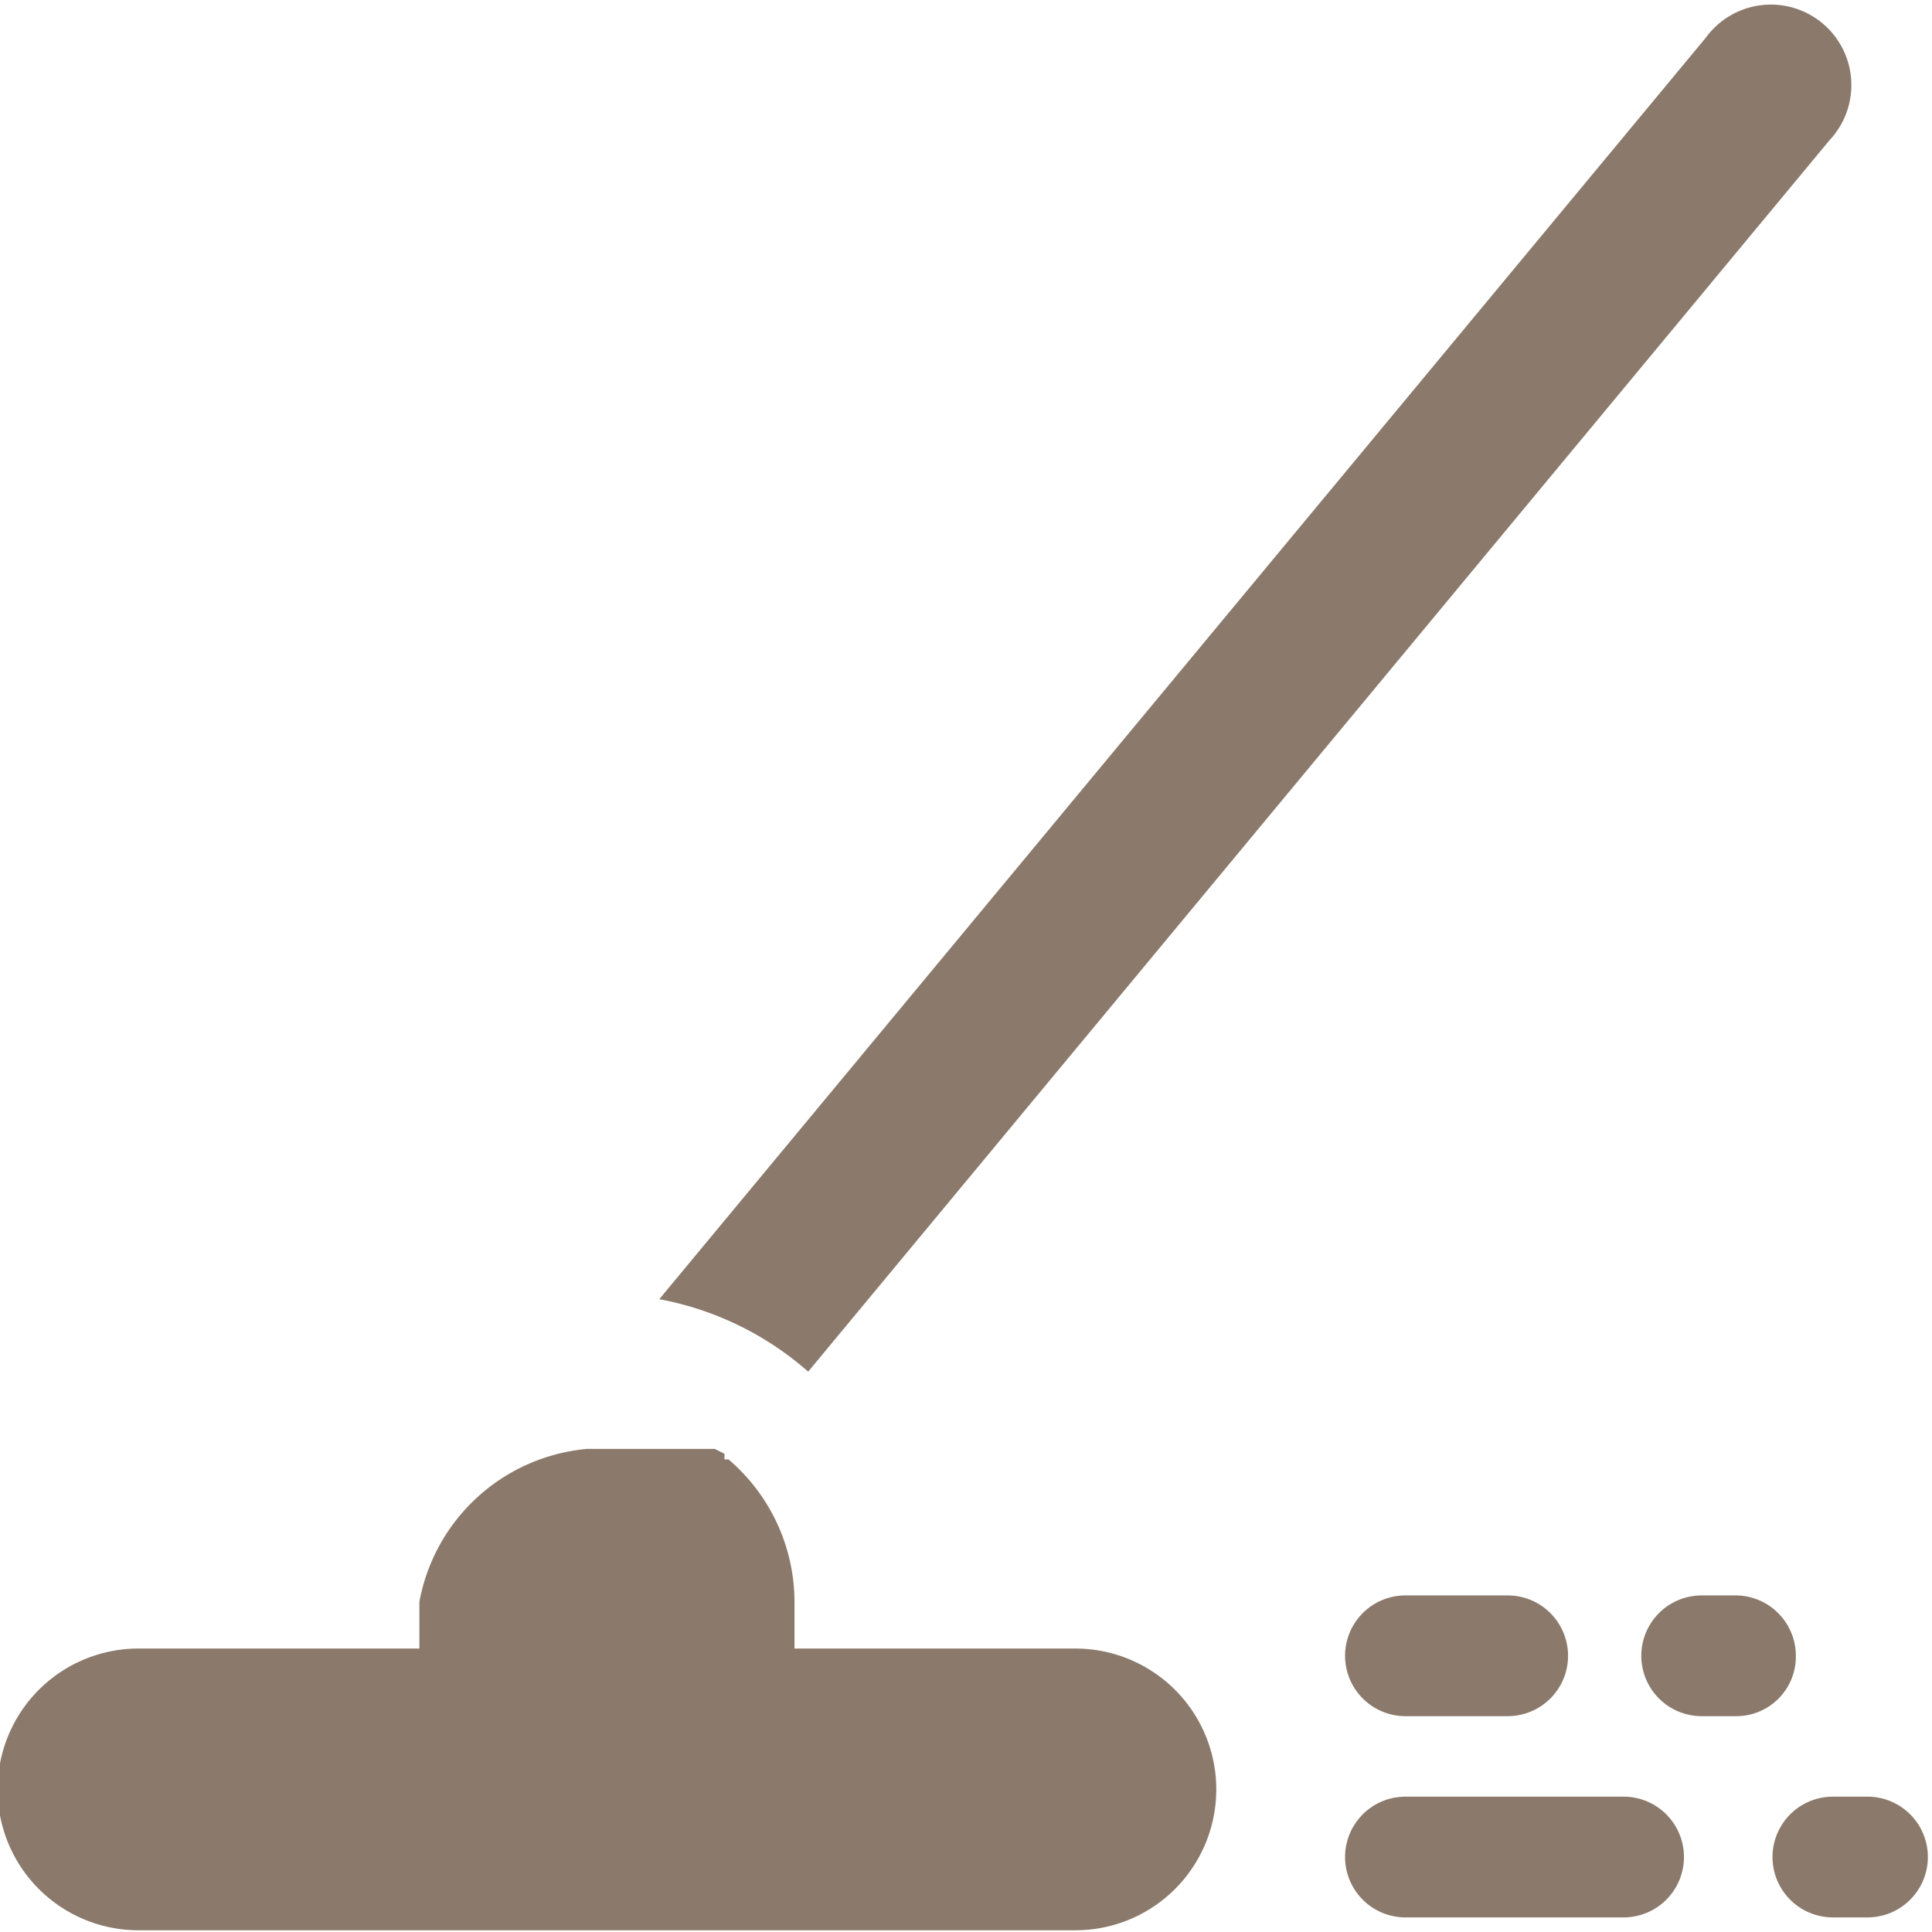 <svg xmlns="http://www.w3.org/2000/svg" viewBox="0 0 140 140" height="140" width="140">
  
<g transform="matrix(5.833,0,0,5.833,0,0)"><g>
    <path d="M22.73,1.74A1,1,0,1,0,21.19.47l-13,15.67a3.87,3.87,0,0,1,1.85.9Z" style="fill: #8b7a6c"></path>
    <path d="M13.36,20.48H9.87V19.9a2.33,2.33,0,0,0-.82-1.77H9L9,18.06H9L8.88,18h0l-.07,0h0l-.08,0h0l-.08,0,0,0-.08,0h0l-.07,0,0,0-.07,0h0l-.07,0h0l-.07,0h-1A2.33,2.33,0,0,0,5.21,19.9v.58H1.72a1.75,1.75,0,1,0,0,3.5H13.36a1.75,1.75,0,0,0,0-3.5Z" style="fill: #8b7a6c"></path>
    <path d="M17.46,19.82a.75.75,0,0,0,0,1.5h1.27a.75.75,0,0,0,0-1.5Z" style="fill: #8b7a6c"></path>
    <path d="M22.31,20.57a.75.75,0,0,0-.75-.75h-.42a.75.75,0,0,0,0,1.5h.42A.74.74,0,0,0,22.31,20.57Z" style="fill: #8b7a6c"></path>
    <path d="M20.17,22.32H17.46a.75.75,0,0,0,0,1.5h2.71a.75.75,0,0,0,0-1.5Z" style="fill: #8b7a6c"></path>
    <path d="M23.2,22.32h-.43a.75.75,0,0,0,0,1.5h.43a.75.75,0,0,0,0-1.5Z" style="fill: #8b7a6c"></path>
  </g></g></svg>